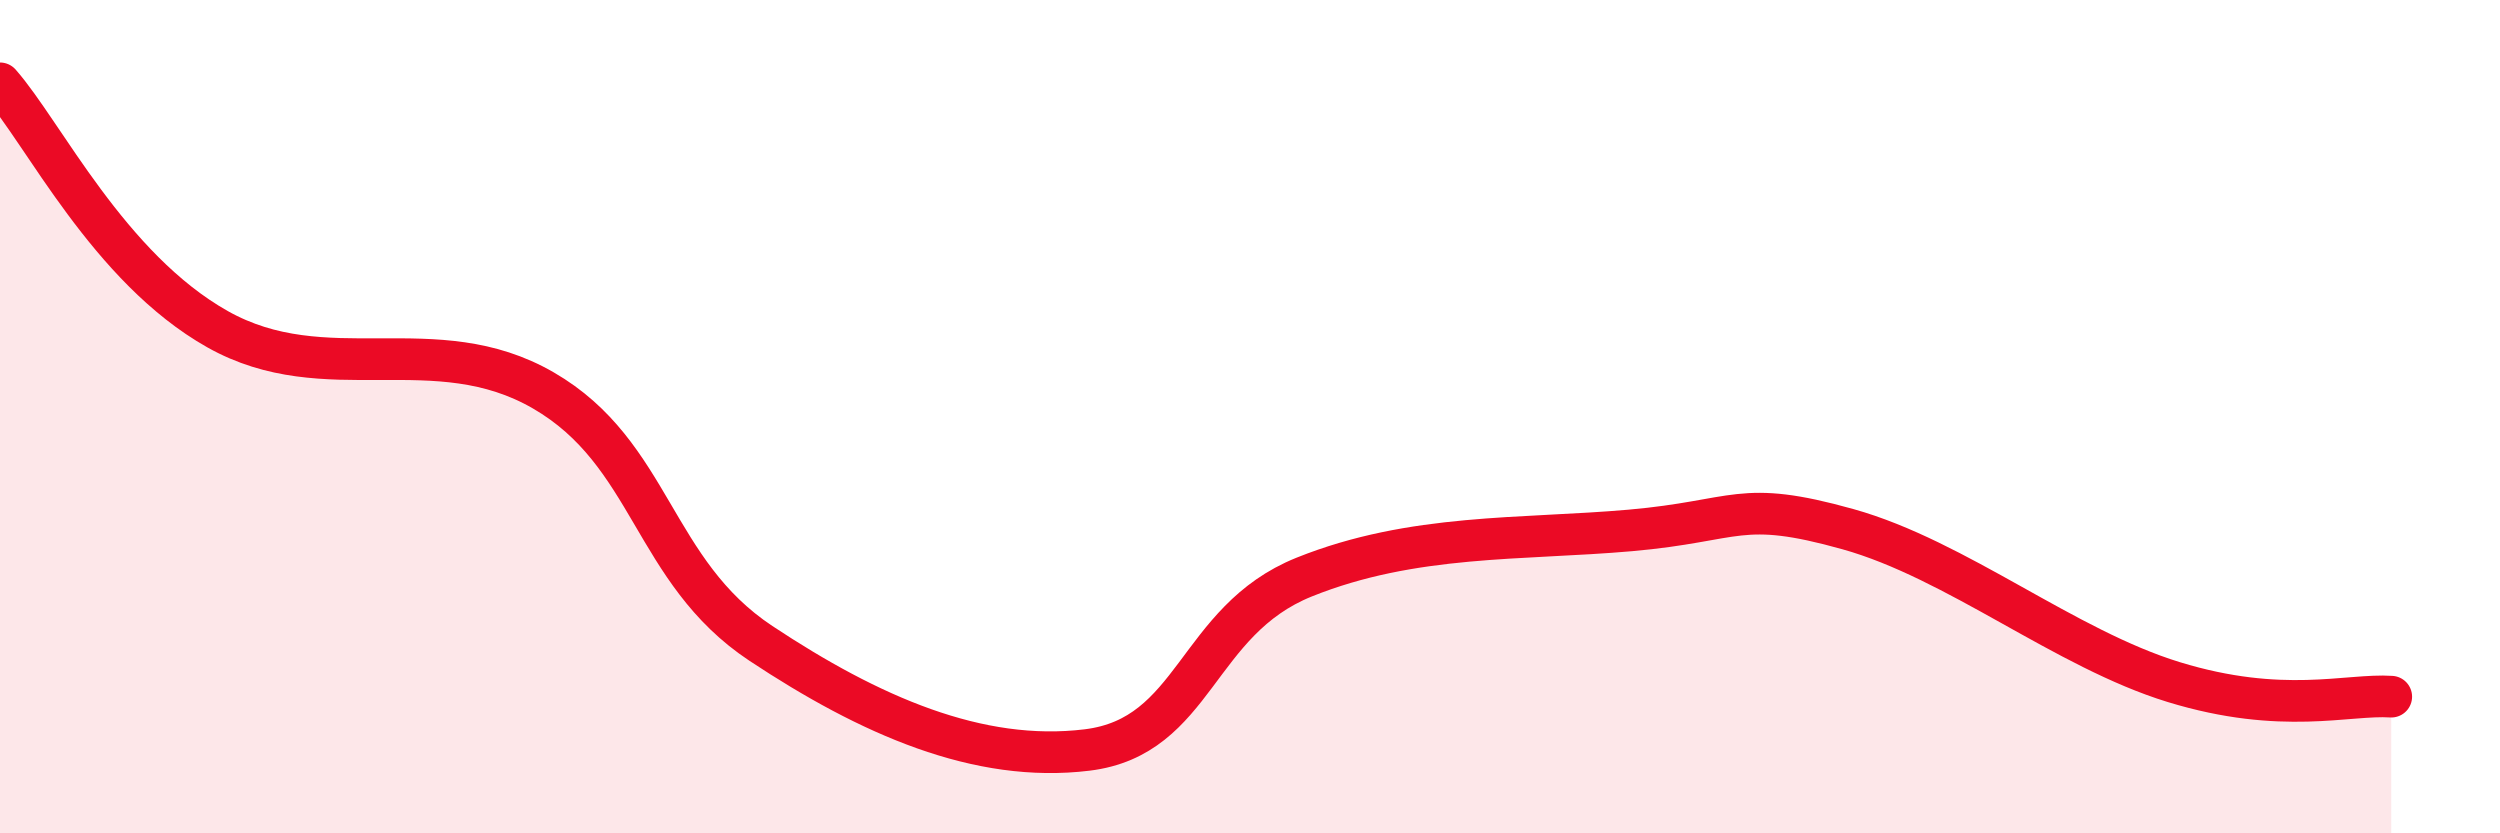 
    <svg width="60" height="20" viewBox="0 0 60 20" xmlns="http://www.w3.org/2000/svg">
      <path
        d="M 0,2 C 1.04,3.18 2.61,6.43 5.22,7.9 C 7.83,9.37 10.43,7.86 13.04,9.37 C 15.65,10.88 15.65,13.71 18.26,15.44 C 20.87,17.17 23.48,18.32 26.09,18 C 28.7,17.68 28.69,14.9 31.3,13.85 C 33.91,12.8 36.52,12.96 39.13,12.73 C 41.74,12.5 41.74,11.97 44.35,12.7 C 46.96,13.43 49.56,15.57 52.17,16.37 C 54.78,17.17 56.35,16.65 57.39,16.72L57.39 20L0 20Z"
        fill="#EB0A25"
        opacity="0.1"
        stroke-linecap="round"
        stroke-linejoin="round"
      />
      <path
        d="M 0,2 C 1.04,3.18 2.61,6.43 5.22,7.9 C 7.83,9.37 10.43,7.86 13.04,9.37 C 15.65,10.88 15.65,13.71 18.26,15.44 C 20.87,17.17 23.48,18.32 26.09,18 C 28.7,17.68 28.69,14.9 31.3,13.85 C 33.91,12.8 36.52,12.96 39.13,12.73 C 41.74,12.5 41.74,11.97 44.35,12.7 C 46.96,13.43 49.56,15.57 52.17,16.37 C 54.78,17.17 56.35,16.65 57.39,16.72"
        stroke="#EB0A25"
        stroke-width="1"
        fill="none"
        stroke-linecap="round"
        stroke-linejoin="round"
      />
    </svg>
  